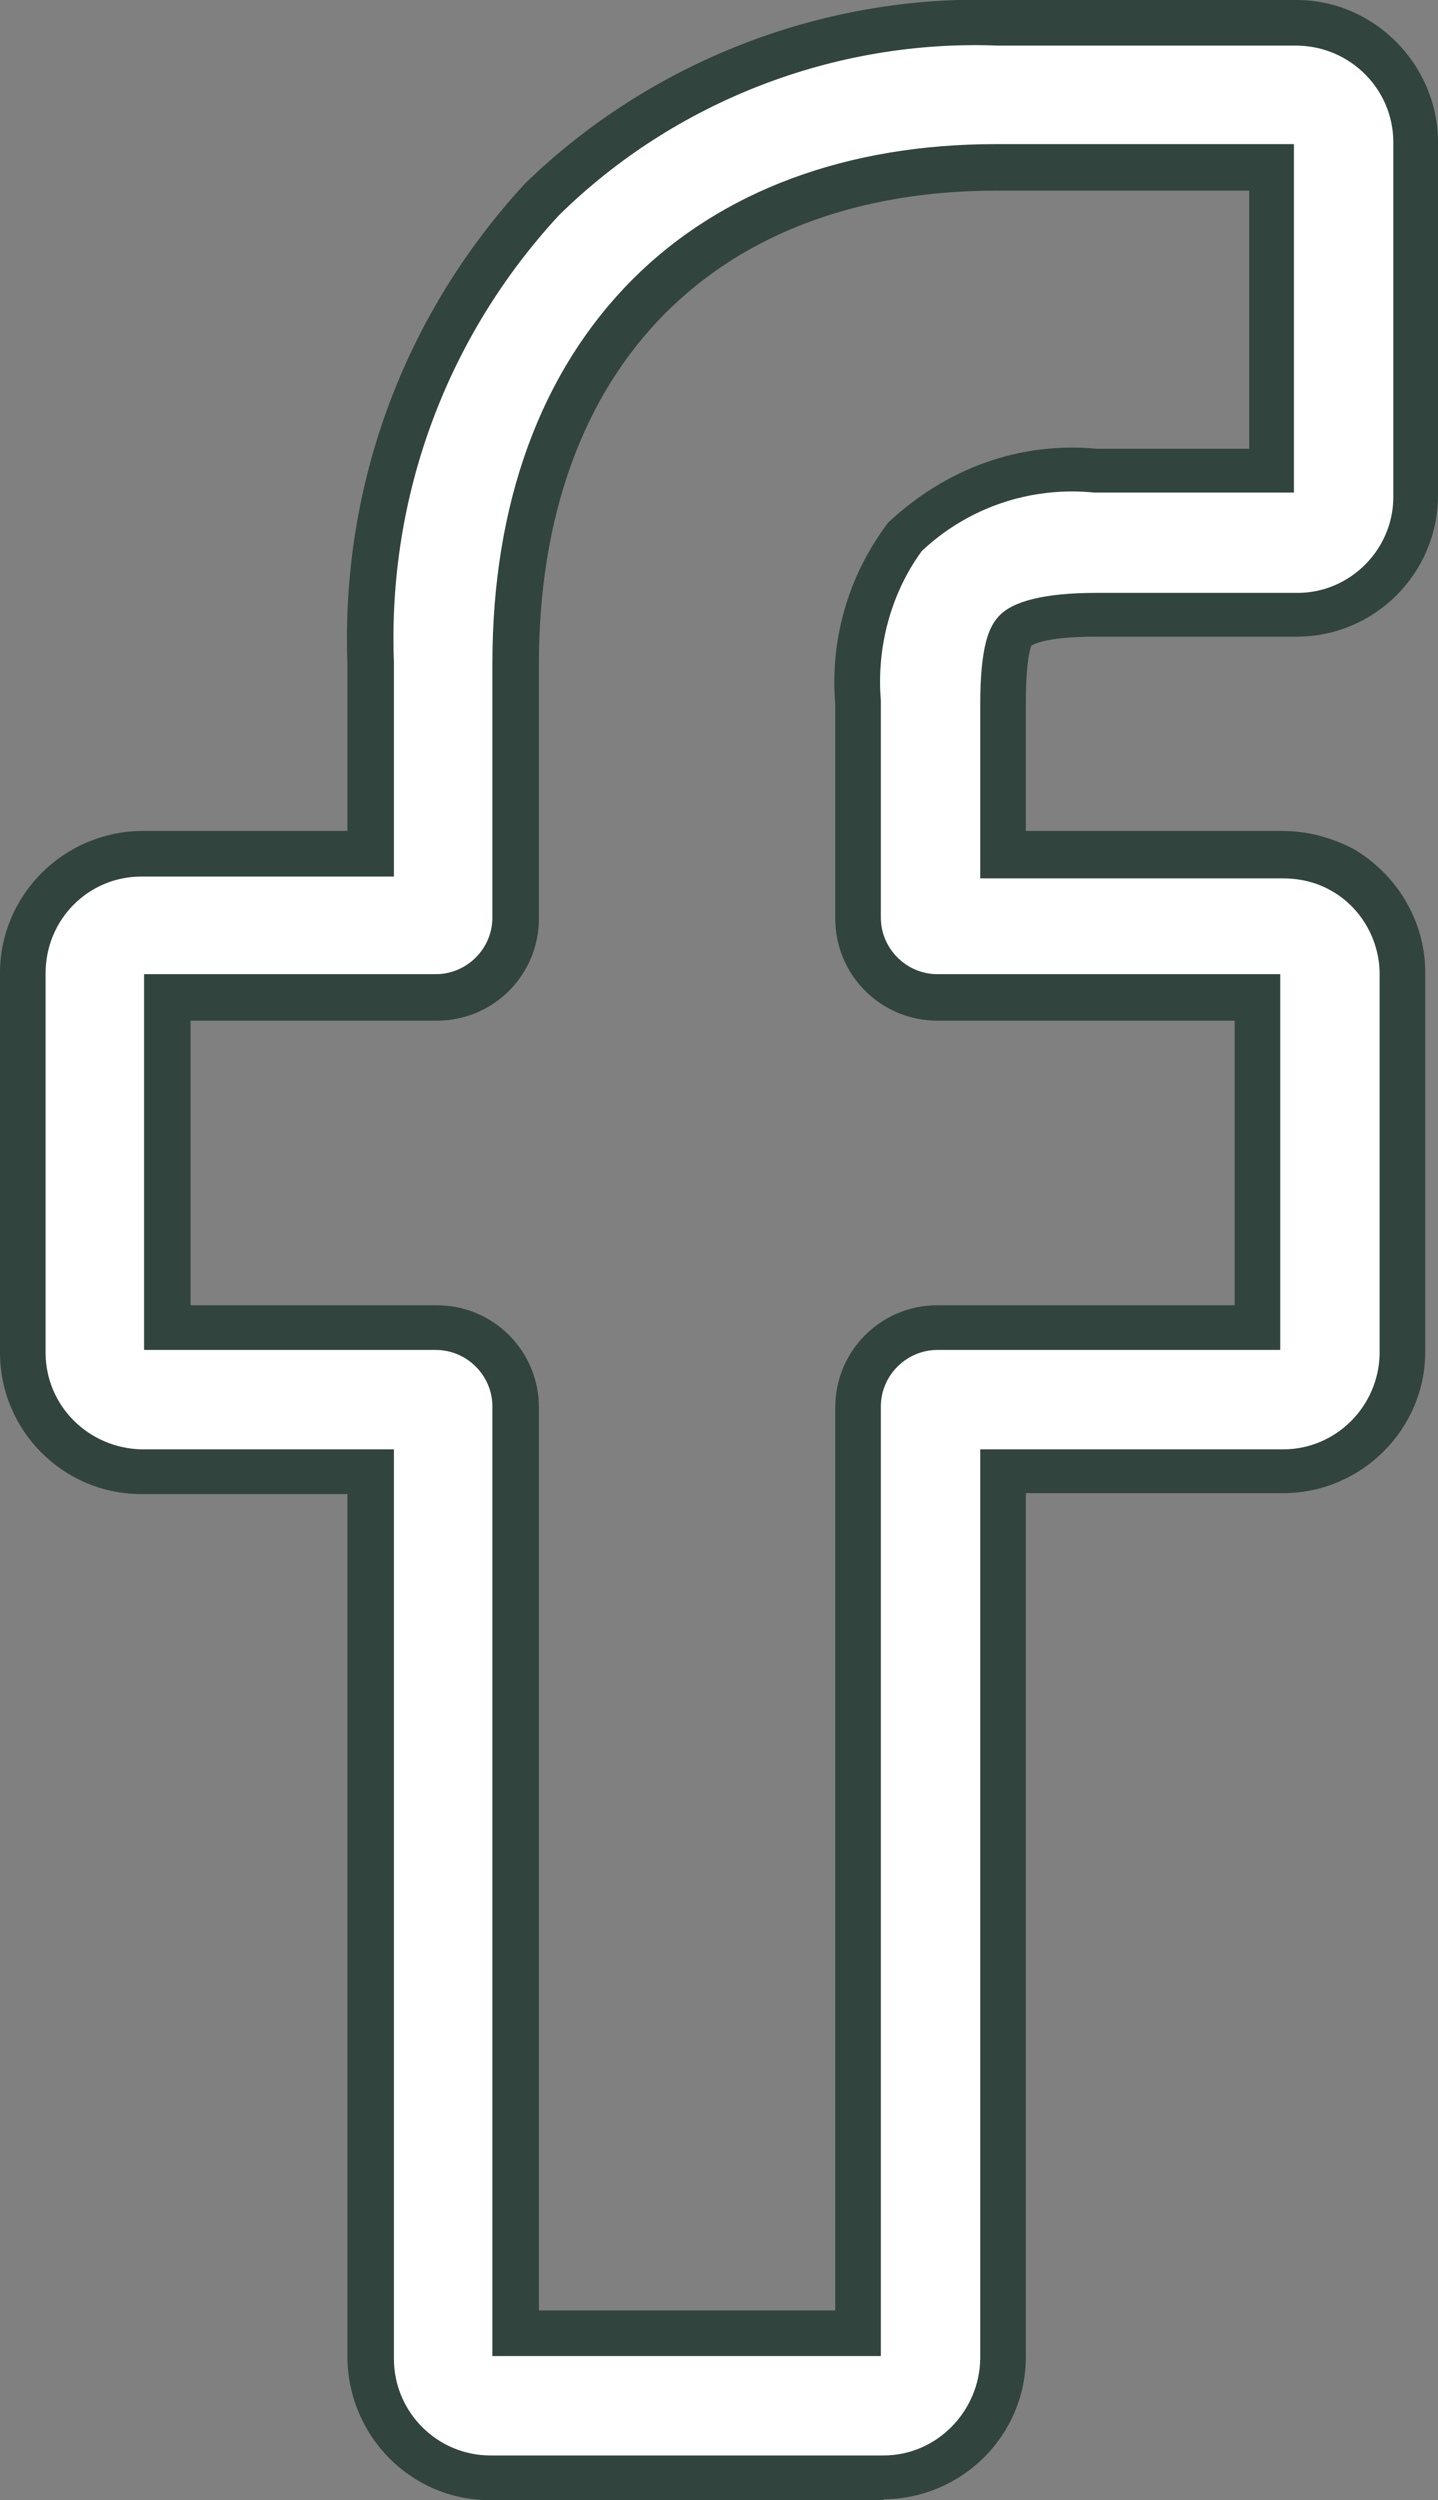 <?xml version="1.0" encoding="UTF-8"?>
<svg id="Calque_2" data-name="Calque 2" xmlns="http://www.w3.org/2000/svg" viewBox="0 0 15.77 27.41">
  <rect x="0" y="0" width="15.77" height="27.41" fill="#808080" stroke="none"/>
  <defs>
    <style>
      .cls-1 {
        fill: #fff;
      }

      .cls-2 {
        fill: #31443e;
      }
    </style>
  </defs>
  <g id="Calque_1-2" data-name="Calque 1">
    <g id="Groupe_150" data-name="Groupe 150">
      <g>
        <path id="Tracé_880" data-name="Tracé 880" class="cls-1" d="m9.68,27.16h-4.31c-.72,0-1.3-.59-1.31-1.31v-9.72H1.55c-.72,0-1.3-.58-1.3-1.31v-4.16c0-.72.58-1.3,1.3-1.31h2.51v-2.09c-.07-1.88.61-3.71,1.88-5.09C7.27.89,9.08.19,10.93.25h3.29c.72,0,1.3.59,1.3,1.31v3.87c0,.72-.58,1.3-1.3,1.3h-2.21c-.68,0-.85.14-.88.18-.06.07-.13.26-.13.8v1.65h3.06c.23,0,.45.06.65.16.41.23.67.67.67,1.14v4.16c0,.72-.59,1.3-1.31,1.3h-3.07v9.72c0,.72-.58,1.3-1.31,1.31m-4.03-1.58h3.76v-10.15c0-.48.39-.87.87-.87h3.51v-3.62h-3.51c-.48,0-.87-.39-.87-.87v-2.35c-.06-.66.13-1.32.53-1.84.56-.52,1.31-.78,2.07-.71h1.94V1.84h-3.01c-3.26,0-5.28,2.08-5.28,5.44v2.79c0,.48-.39.87-.87.87H1.83v3.61h2.95c.48,0,.87.39.87.87v10.16Z"/>
        <path class="cls-2" d="m9.68,27.41h-4.31c-.86,0-1.55-.7-1.56-1.56v-9.47H1.55c-.86,0-1.55-.7-1.55-1.55v-4.16c0-.86.7-1.55,1.55-1.56h2.26v-1.84c-.07-1.95.62-3.82,1.95-5.26C7.14.67,9.03-.06,10.94,0h3.28c.85,0,1.55.71,1.55,1.56v3.87c0,.85-.69,1.55-1.55,1.55h-2.21c-.55,0-.69.09-.7.1h0s-.06.12-.06.63v1.4h2.81c.28,0,.53.07.77.19.49.28.8.8.8,1.36v4.16c0,.85-.7,1.55-1.56,1.55h-2.82v9.47c0,.86-.7,1.55-1.55,1.56v-.25s0,.25,0,.25ZM1.55,9.61c-.58,0-1.05.47-1.05,1.06v4.16c0,.58.47,1.05,1.06,1.06h2.76v9.97c0,.58.47,1.06,1.06,1.06h4.31c.58,0,1.05-.48,1.06-1.06v-9.97h3.32c.58,0,1.05-.47,1.06-1.05v-4.16c0-.38-.21-.74-.54-.92-.16-.09-.34-.13-.52-.13h-3.32v-1.9c0-.66.1-.86.2-.97.15-.17.51-.26,1.07-.26h2.21c.58,0,1.05-.48,1.05-1.05V1.56c0-.58-.47-1.05-1.05-1.06h-3.29c-1.78-.07-3.54.61-4.81,1.86-1.23,1.33-1.88,3.08-1.81,4.9v2.35H1.55Zm8.11,16.22h-4.26v-10.41c0-.34-.28-.62-.62-.62H1.58v-4.12h3.2c.34,0,.62-.28.62-.62v-2.79c0-1.75.53-3.2,1.54-4.21.97-.97,2.35-1.48,3.98-1.48h3.27v3.82h-2.19c-.71-.07-1.39.17-1.89.64-.33.45-.5,1.04-.45,1.64v2.38c0,.34.28.62.62.62h3.76v4.12h-3.76c-.34,0-.62.28-.62.62v10.4Zm-3.76-.5h3.26v-9.9c0-.62.5-1.12,1.12-1.12h3.26v-3.12h-3.26c-.62,0-1.12-.5-1.12-1.12v-2.35c-.06-.7.14-1.41.58-1.99.64-.6,1.45-.89,2.29-.81h1.67v-2.83h-2.77c-1.5,0-2.75.46-3.63,1.34-.91.91-1.39,2.24-1.39,3.85v2.79c0,.62-.5,1.12-1.12,1.12h-2.7v3.12h2.7c.62,0,1.12.5,1.12,1.12v9.91Z"/>
      </g>
    </g>
  </g>
</svg>
